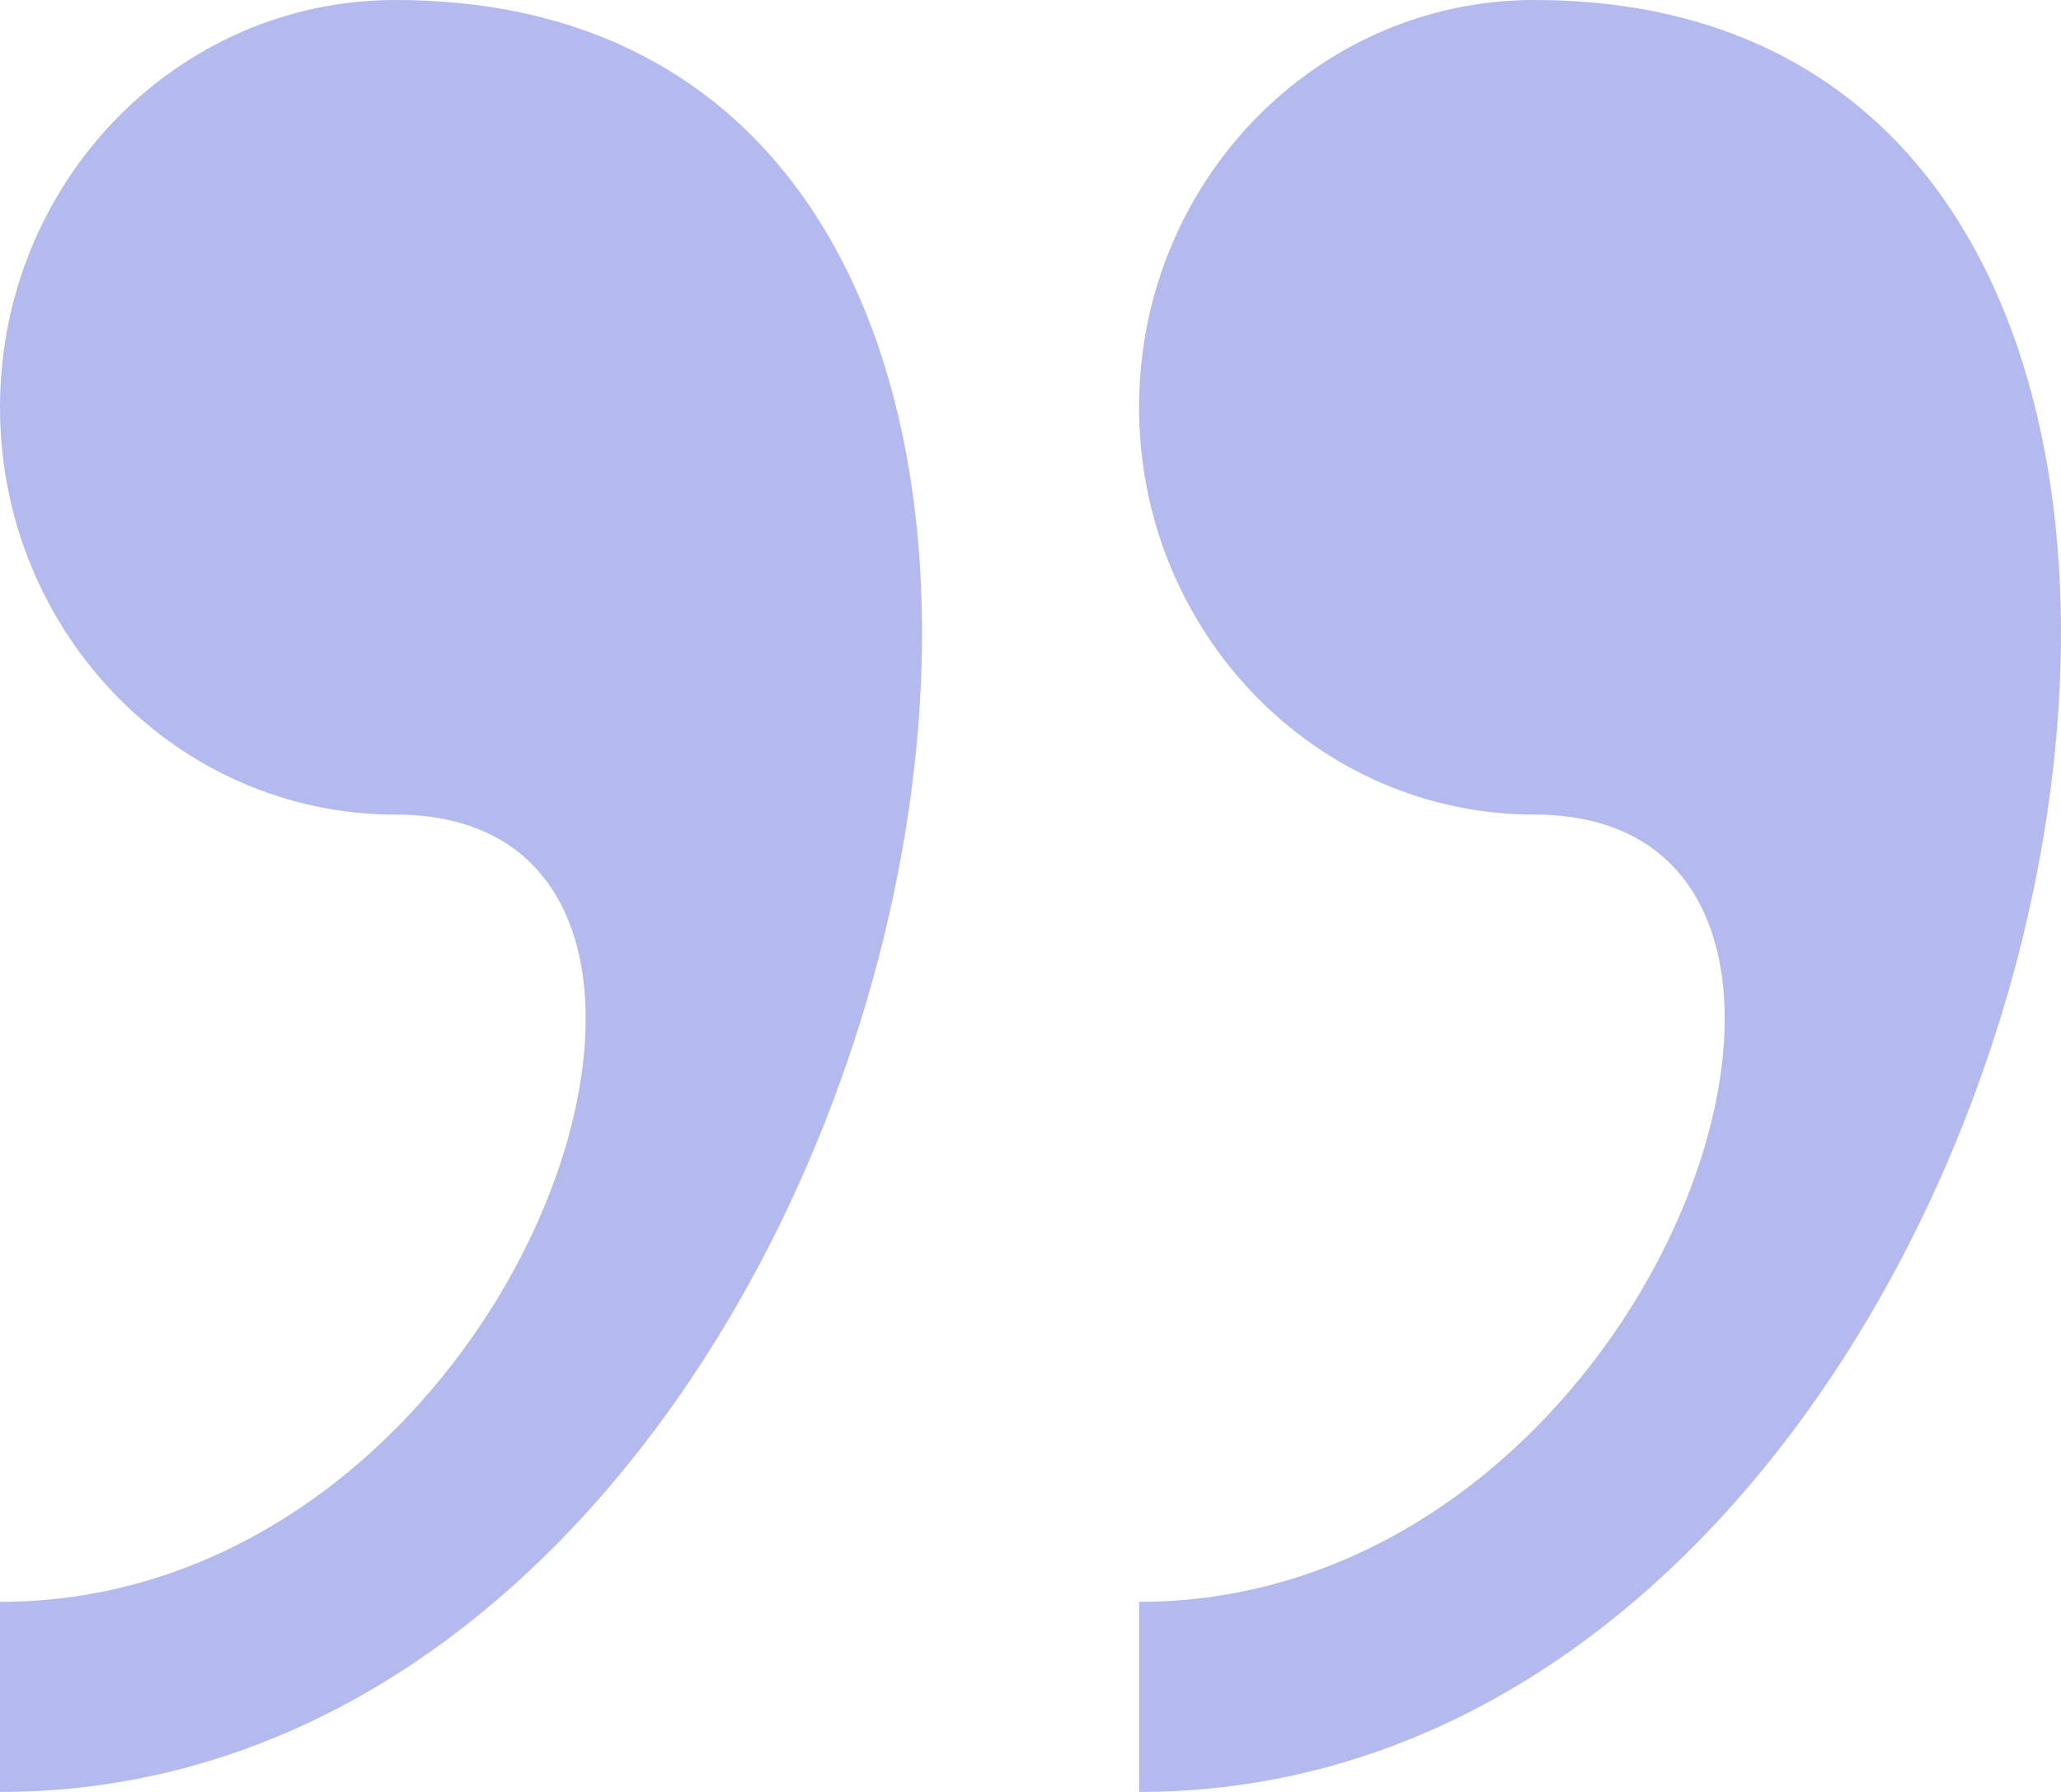 <?xml version="1.0" encoding="UTF-8"?> <svg xmlns="http://www.w3.org/2000/svg" width="253" height="220" viewBox="0 0 253 220" fill="none"><path opacity="0.5" d="M48.534 0C21.737 0 0 22.385 0 50.004C0 77.606 21.737 100.008 48.534 100.008C97.052 100.008 64.712 196.665 0 196.665V220C115.493 220.017 160.748 0 48.534 0ZM188.344 0C161.564 0 139.827 22.385 139.827 50.004C139.827 77.606 161.564 100.008 188.344 100.008C236.878 100.008 204.539 196.665 139.827 196.665V220C255.303 220.017 300.558 0 188.344 0Z" fill="#6A77DD"></path></svg> 